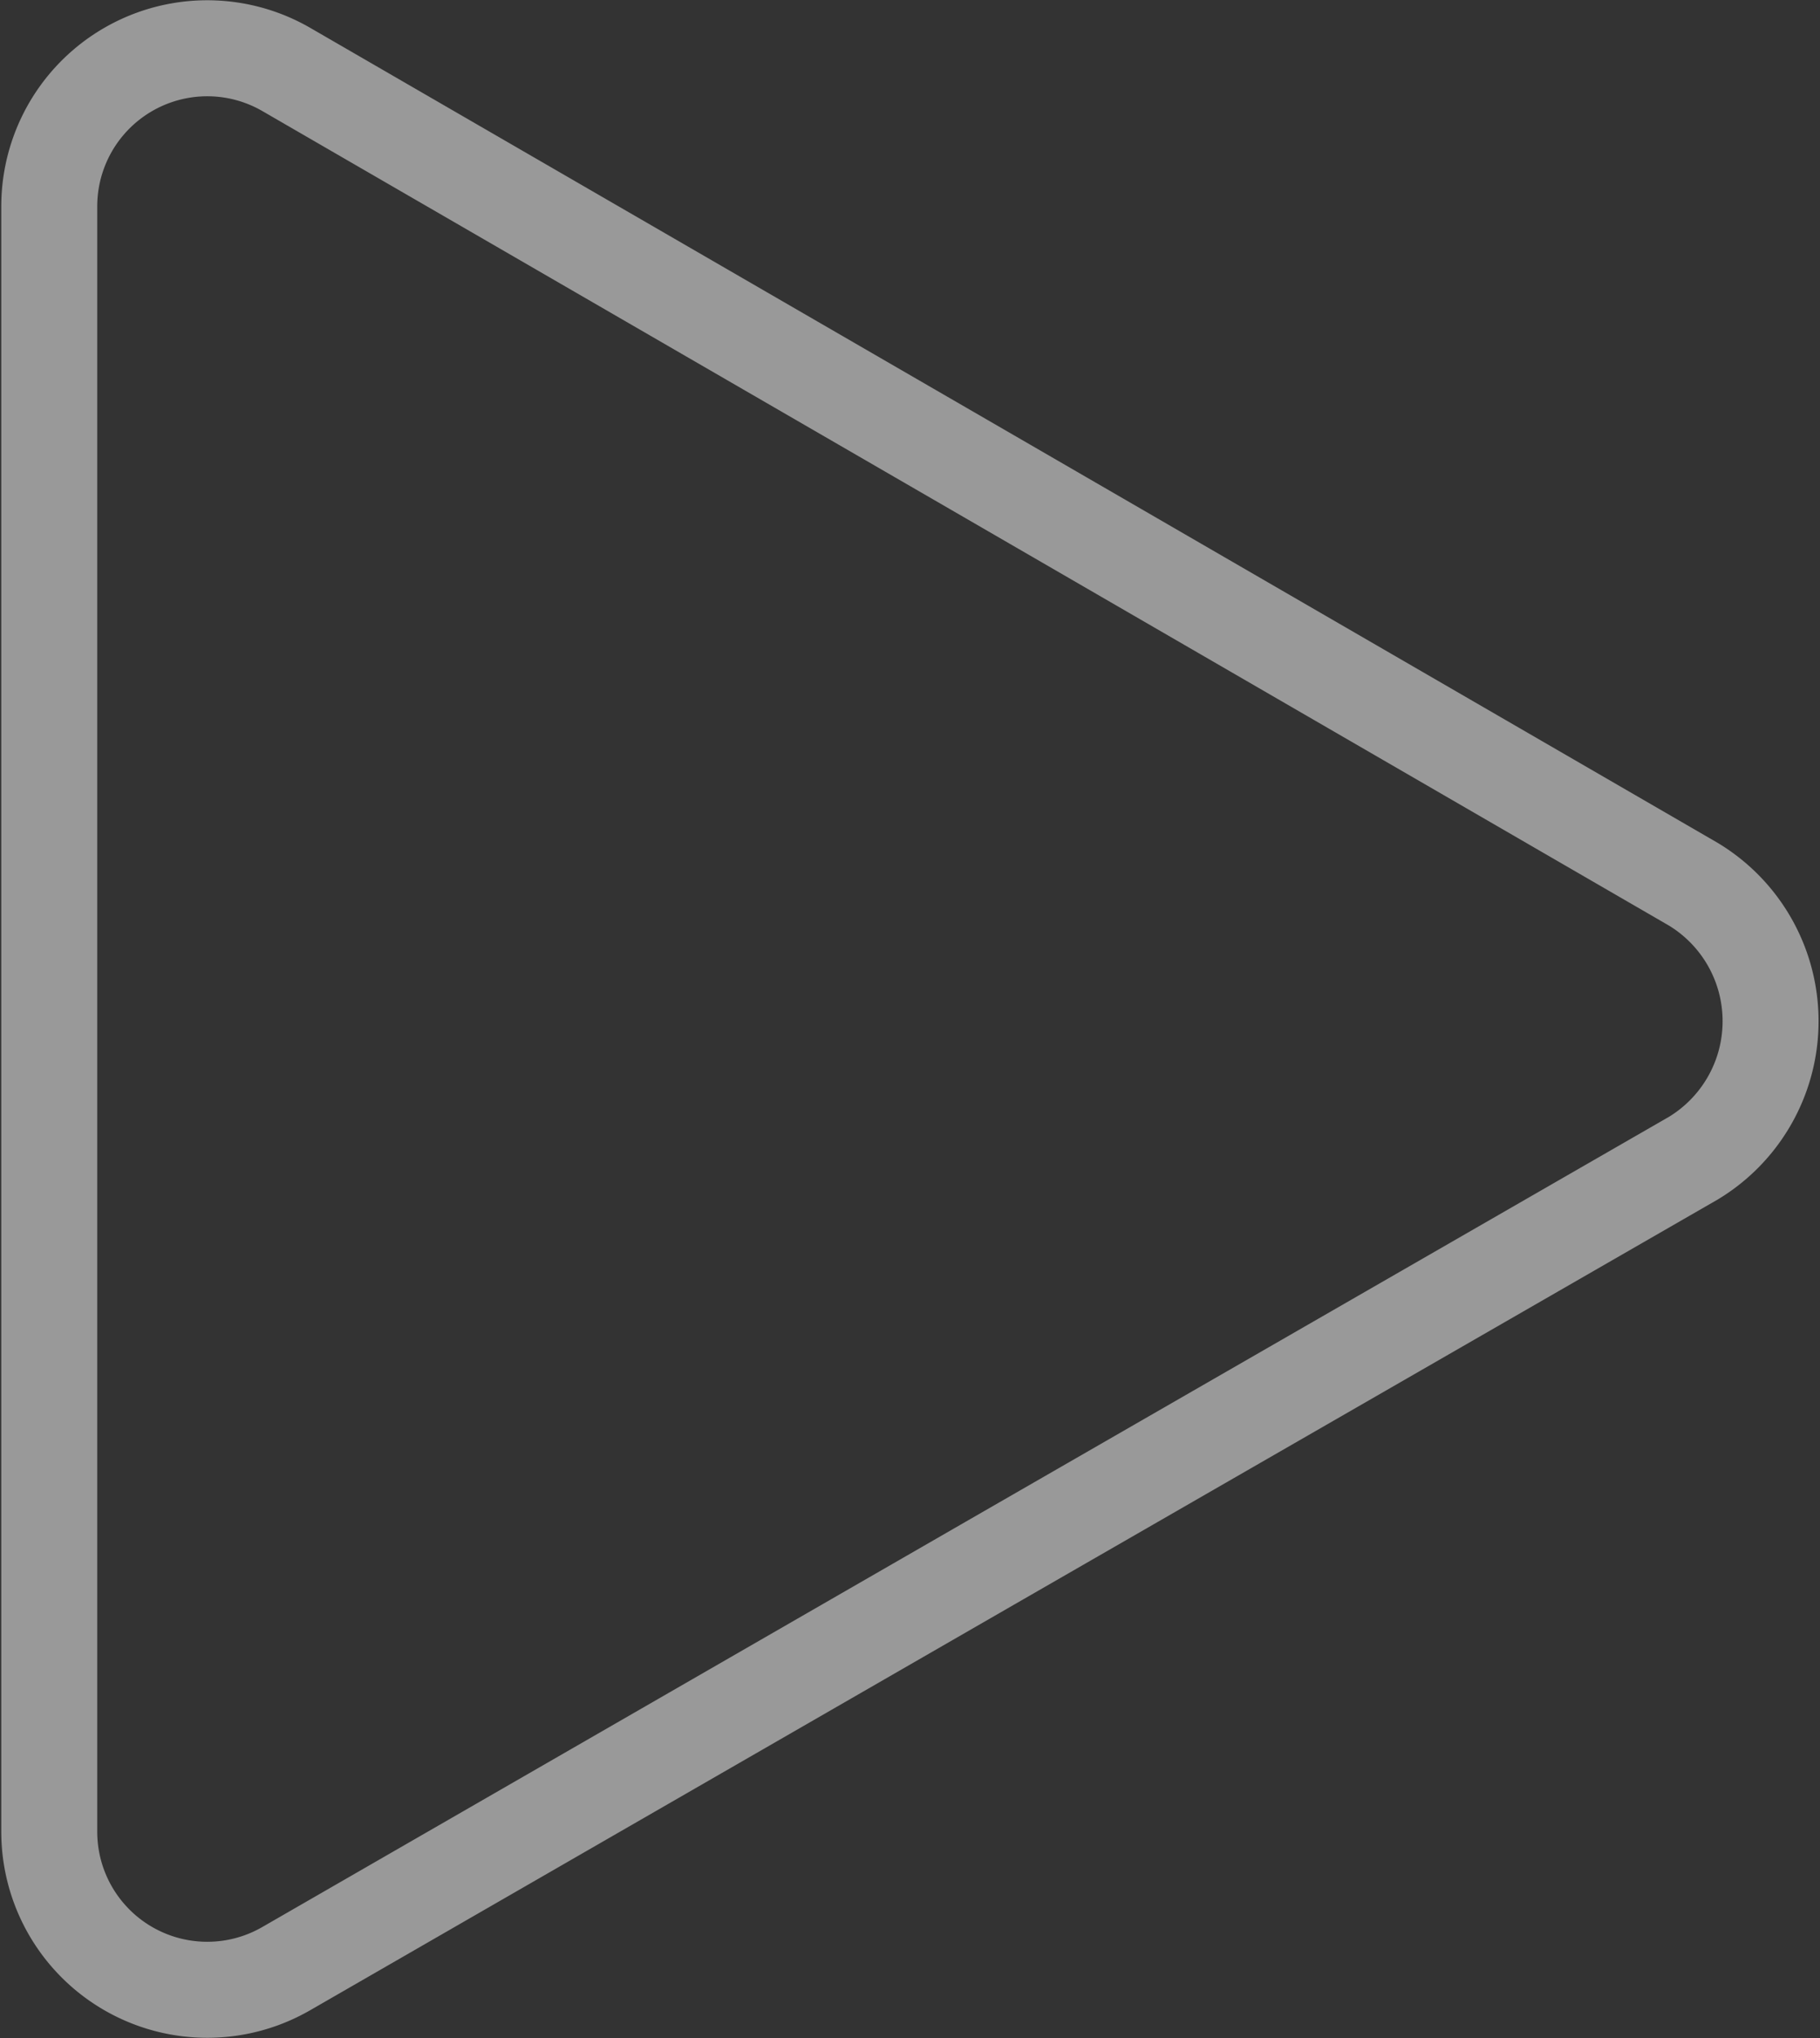 <svg id="Ebene_5" data-name="Ebene 5" xmlns="http://www.w3.org/2000/svg" viewBox="0 0 56.9 63.69"><rect x="0" y="0" width="56.9" height="63.69" fill="#333333" stroke="none"/><defs><style>.cls-1{fill:none;stroke:#fff;stroke-miterlimit:10;stroke-width:3px;opacity:0.5;}</style></defs><title>play symbol</title><path class="cls-1" d="M624.4,364.68a5,5,0,0,1,0,8.56l-22,12.66-22,12.67a4.94,4.94,0,0,1-7.4-4.29l0-25.4,0-25.39a4.94,4.94,0,0,1,7.41-4.27l22,12.73Z" transform="translate(-571.46 -337.05)"/></svg>